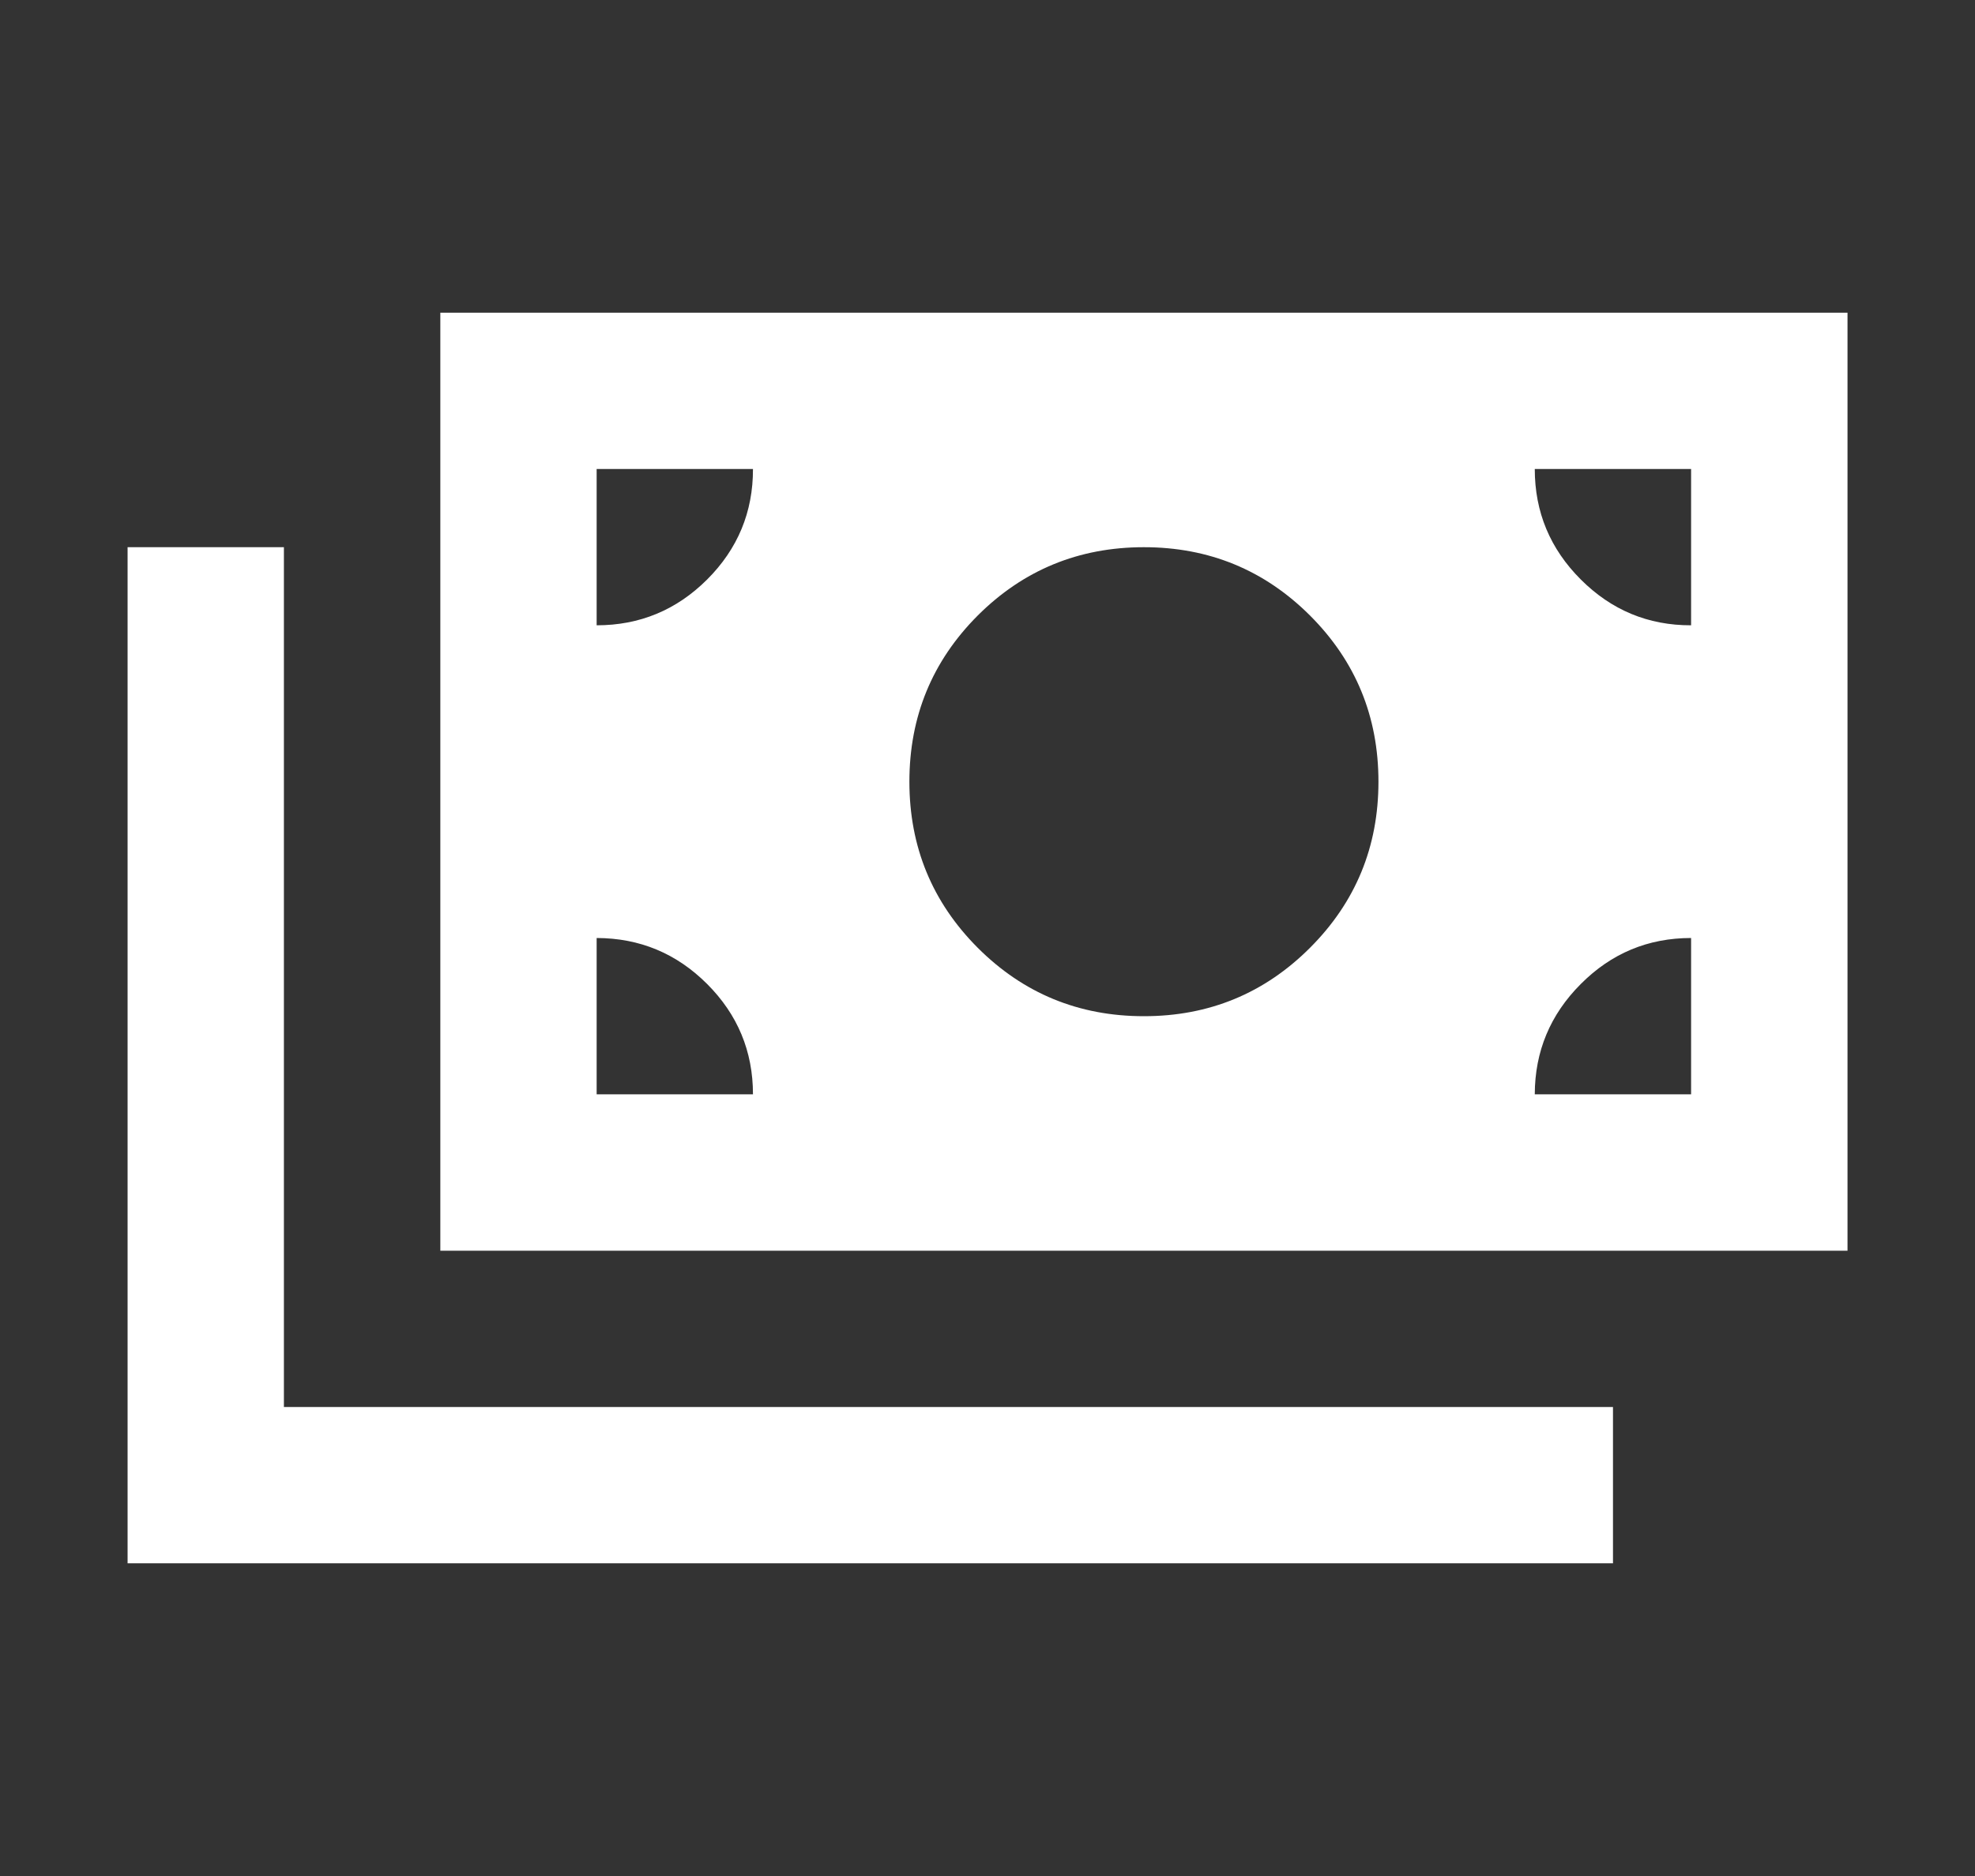 <svg xmlns="http://www.w3.org/2000/svg" fill="none" viewBox="0 0 20 19" height="19" width="20">
<rect x="0" y="0" width="20" height="19" fill="#333333" stroke="none"/>
<path fill="white" d="M1.292 15.833V5.542H2.875V14.25H16.334V15.833H1.292ZM4.459 12.667V3.167H18.709V12.667H4.459ZM7.625 11.083C7.625 10.648 7.47 10.275 7.161 9.966C6.851 9.656 6.478 9.501 6.042 9.5V11.083H7.625ZM15.542 11.083H17.125V9.5C16.69 9.5 16.317 9.655 16.008 9.966C15.698 10.276 15.543 10.649 15.542 11.083ZM11.584 10.292C12.243 10.292 12.804 10.061 13.266 9.599C13.728 9.137 13.959 8.576 13.959 7.917C13.959 7.257 13.728 6.696 13.266 6.234C12.804 5.773 12.243 5.542 11.584 5.542C10.924 5.542 10.363 5.773 9.901 6.234C9.44 6.696 9.209 7.257 9.209 7.917C9.209 8.576 9.44 9.137 9.901 9.599C10.363 10.061 10.924 10.292 11.584 10.292ZM6.042 6.333C6.477 6.333 6.85 6.179 7.161 5.869C7.471 5.559 7.626 5.186 7.625 4.75H6.042V6.333ZM17.125 6.333V4.75H15.542C15.542 5.186 15.697 5.558 16.008 5.869C16.318 6.179 16.69 6.334 17.125 6.333Z"></path>
</svg>
